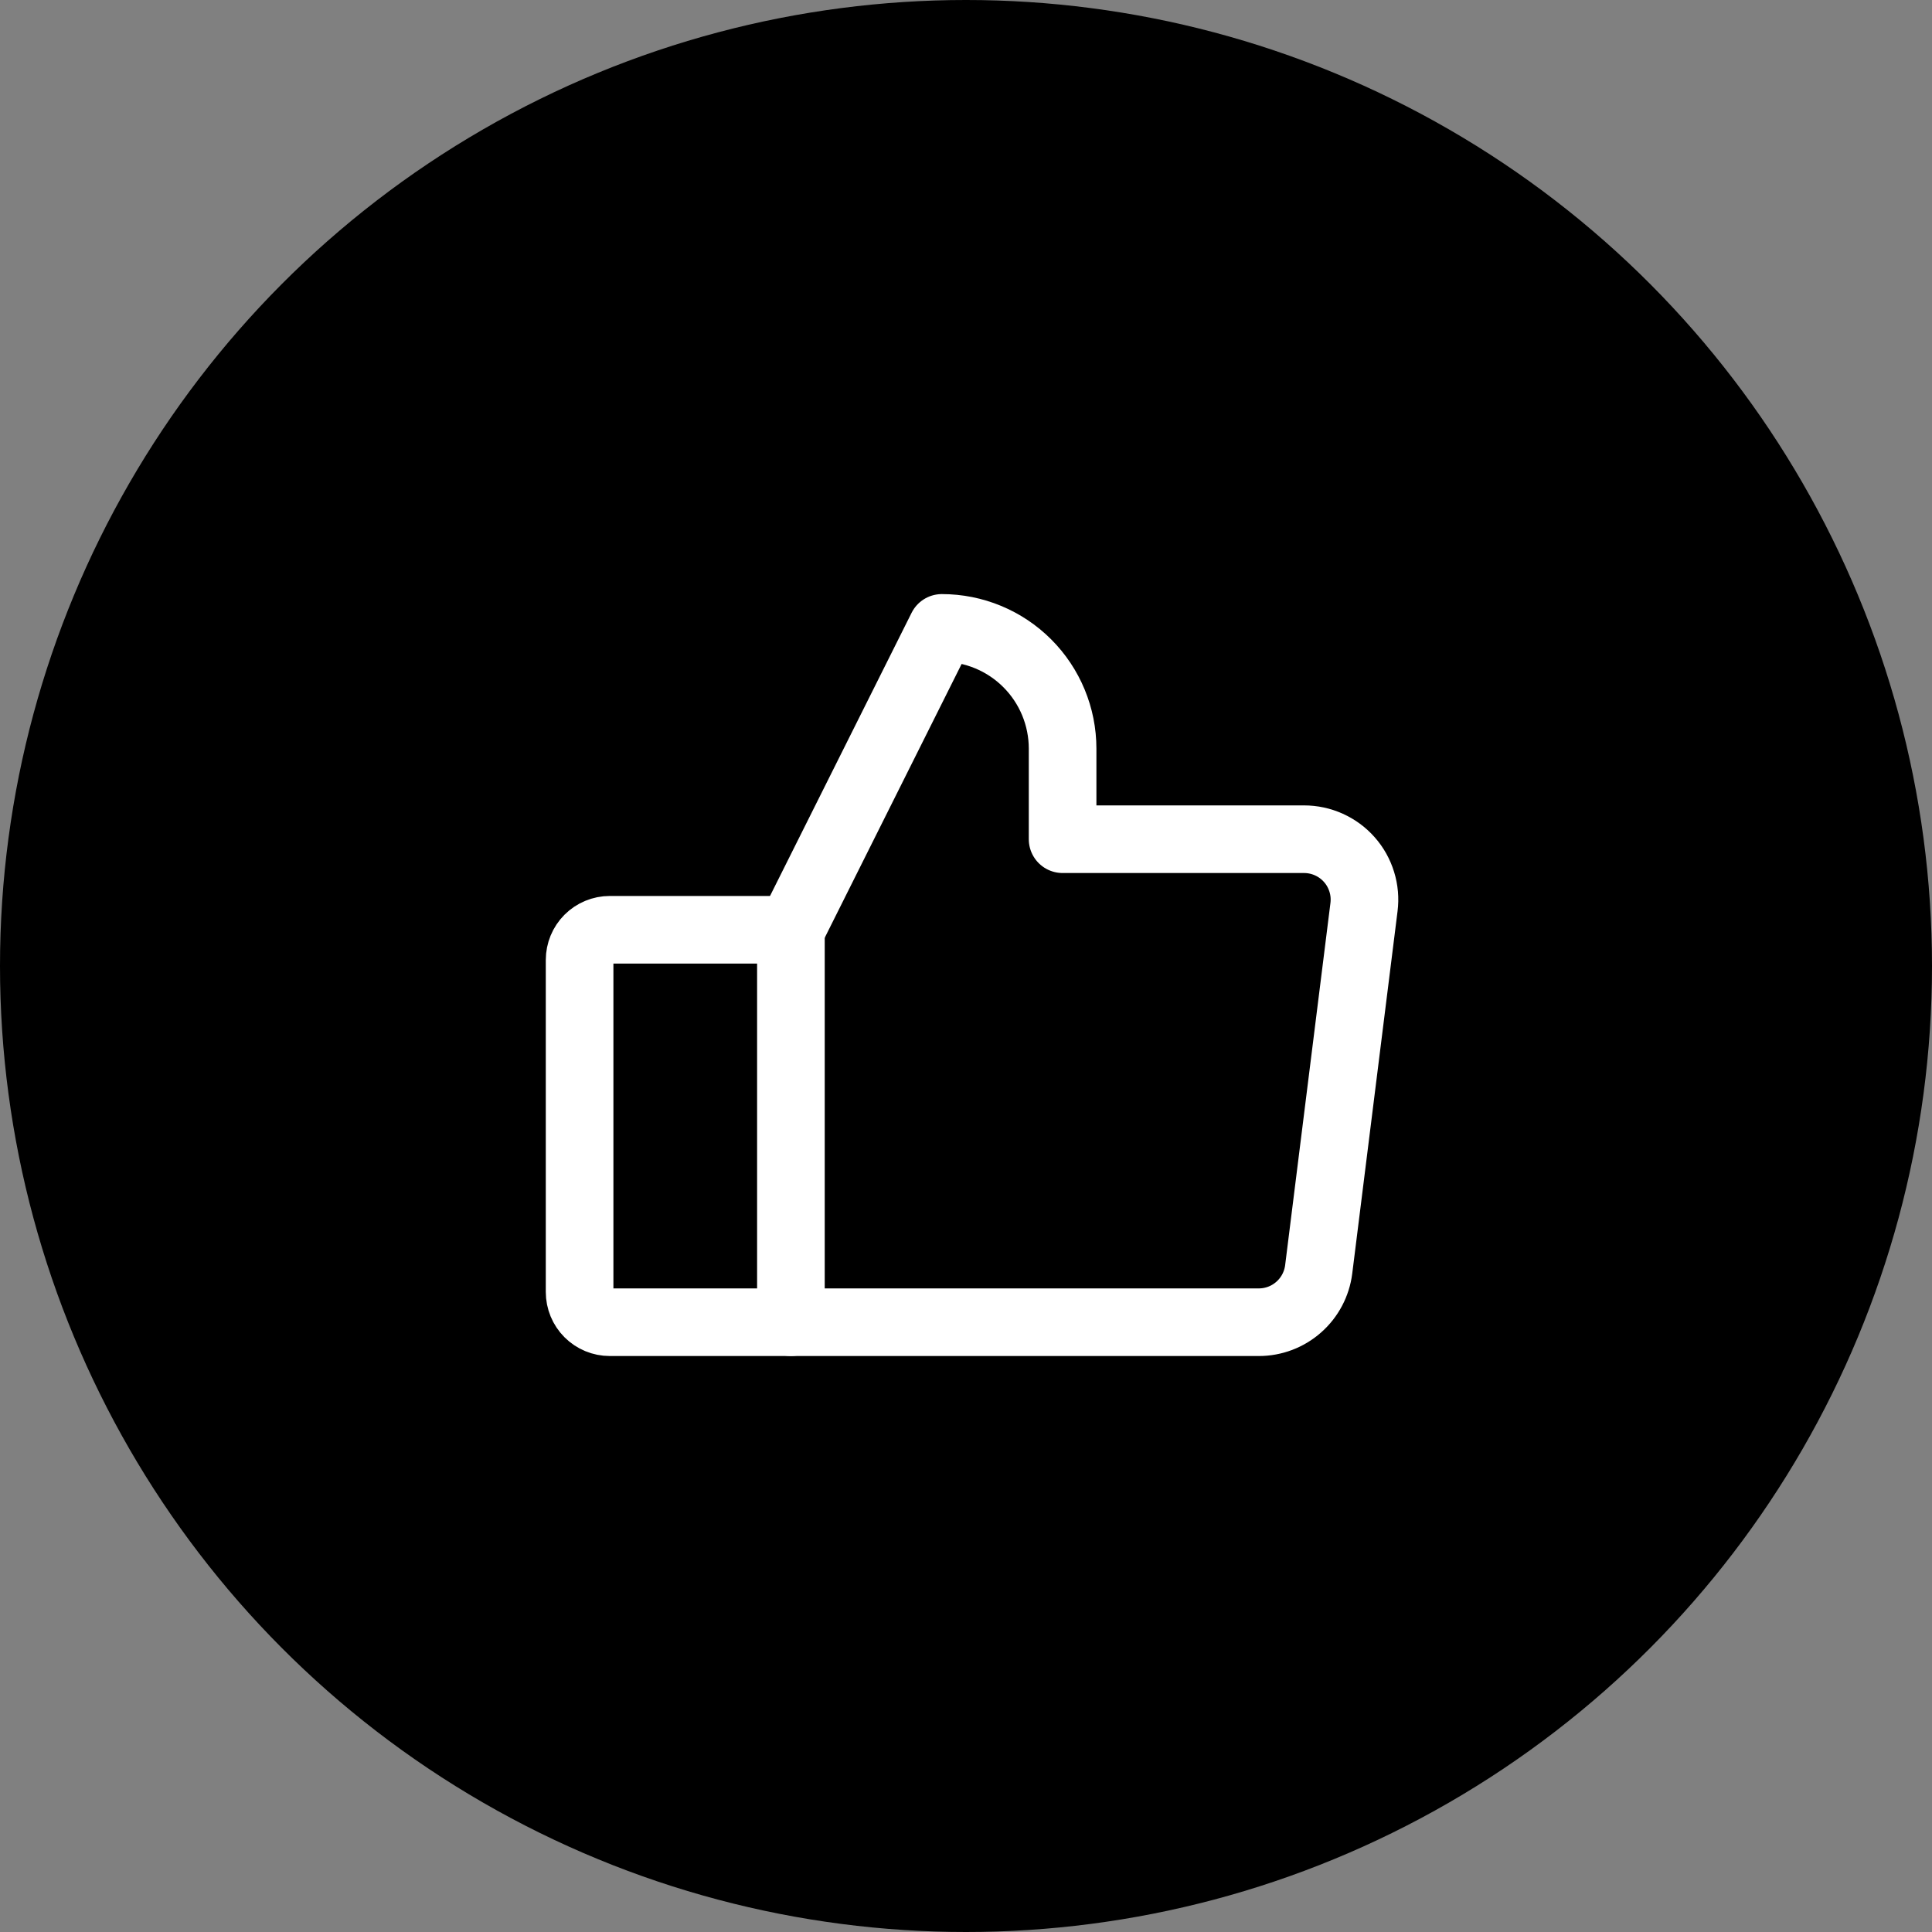 <svg width="40" height="40" viewBox="0 0 40 40" fill="none" xmlns="http://www.w3.org/2000/svg">
<rect x="0" y="0" width="40" height="40" fill="#808080" stroke="none"/>
<circle cx="20" cy="20" r="20" fill="black"/>
<path d="M12.625 19.25H16.375V27.375H12.625C12.459 27.375 12.3 27.309 12.183 27.192C12.066 27.075 12 26.916 12 26.75V19.875C12 19.709 12.066 19.55 12.183 19.433C12.3 19.316 12.459 19.25 12.625 19.25Z" stroke="white" stroke-width="1.4" stroke-linecap="round" stroke-linejoin="round"/>
<path d="M16.375 19.25L19.5 13C20.163 13 20.799 13.263 21.268 13.732C21.737 14.201 22 14.837 22 15.5V17.375H27C27.177 17.375 27.353 17.413 27.514 17.486C27.676 17.559 27.82 17.665 27.937 17.798C28.055 17.931 28.142 18.088 28.194 18.257C28.247 18.427 28.262 18.605 28.24 18.781L27.302 26.281C27.264 26.583 27.117 26.861 26.889 27.062C26.661 27.264 26.367 27.375 26.063 27.375H16.375" stroke="white" stroke-width="1.4" stroke-linecap="round" stroke-linejoin="round"/>
</svg>
